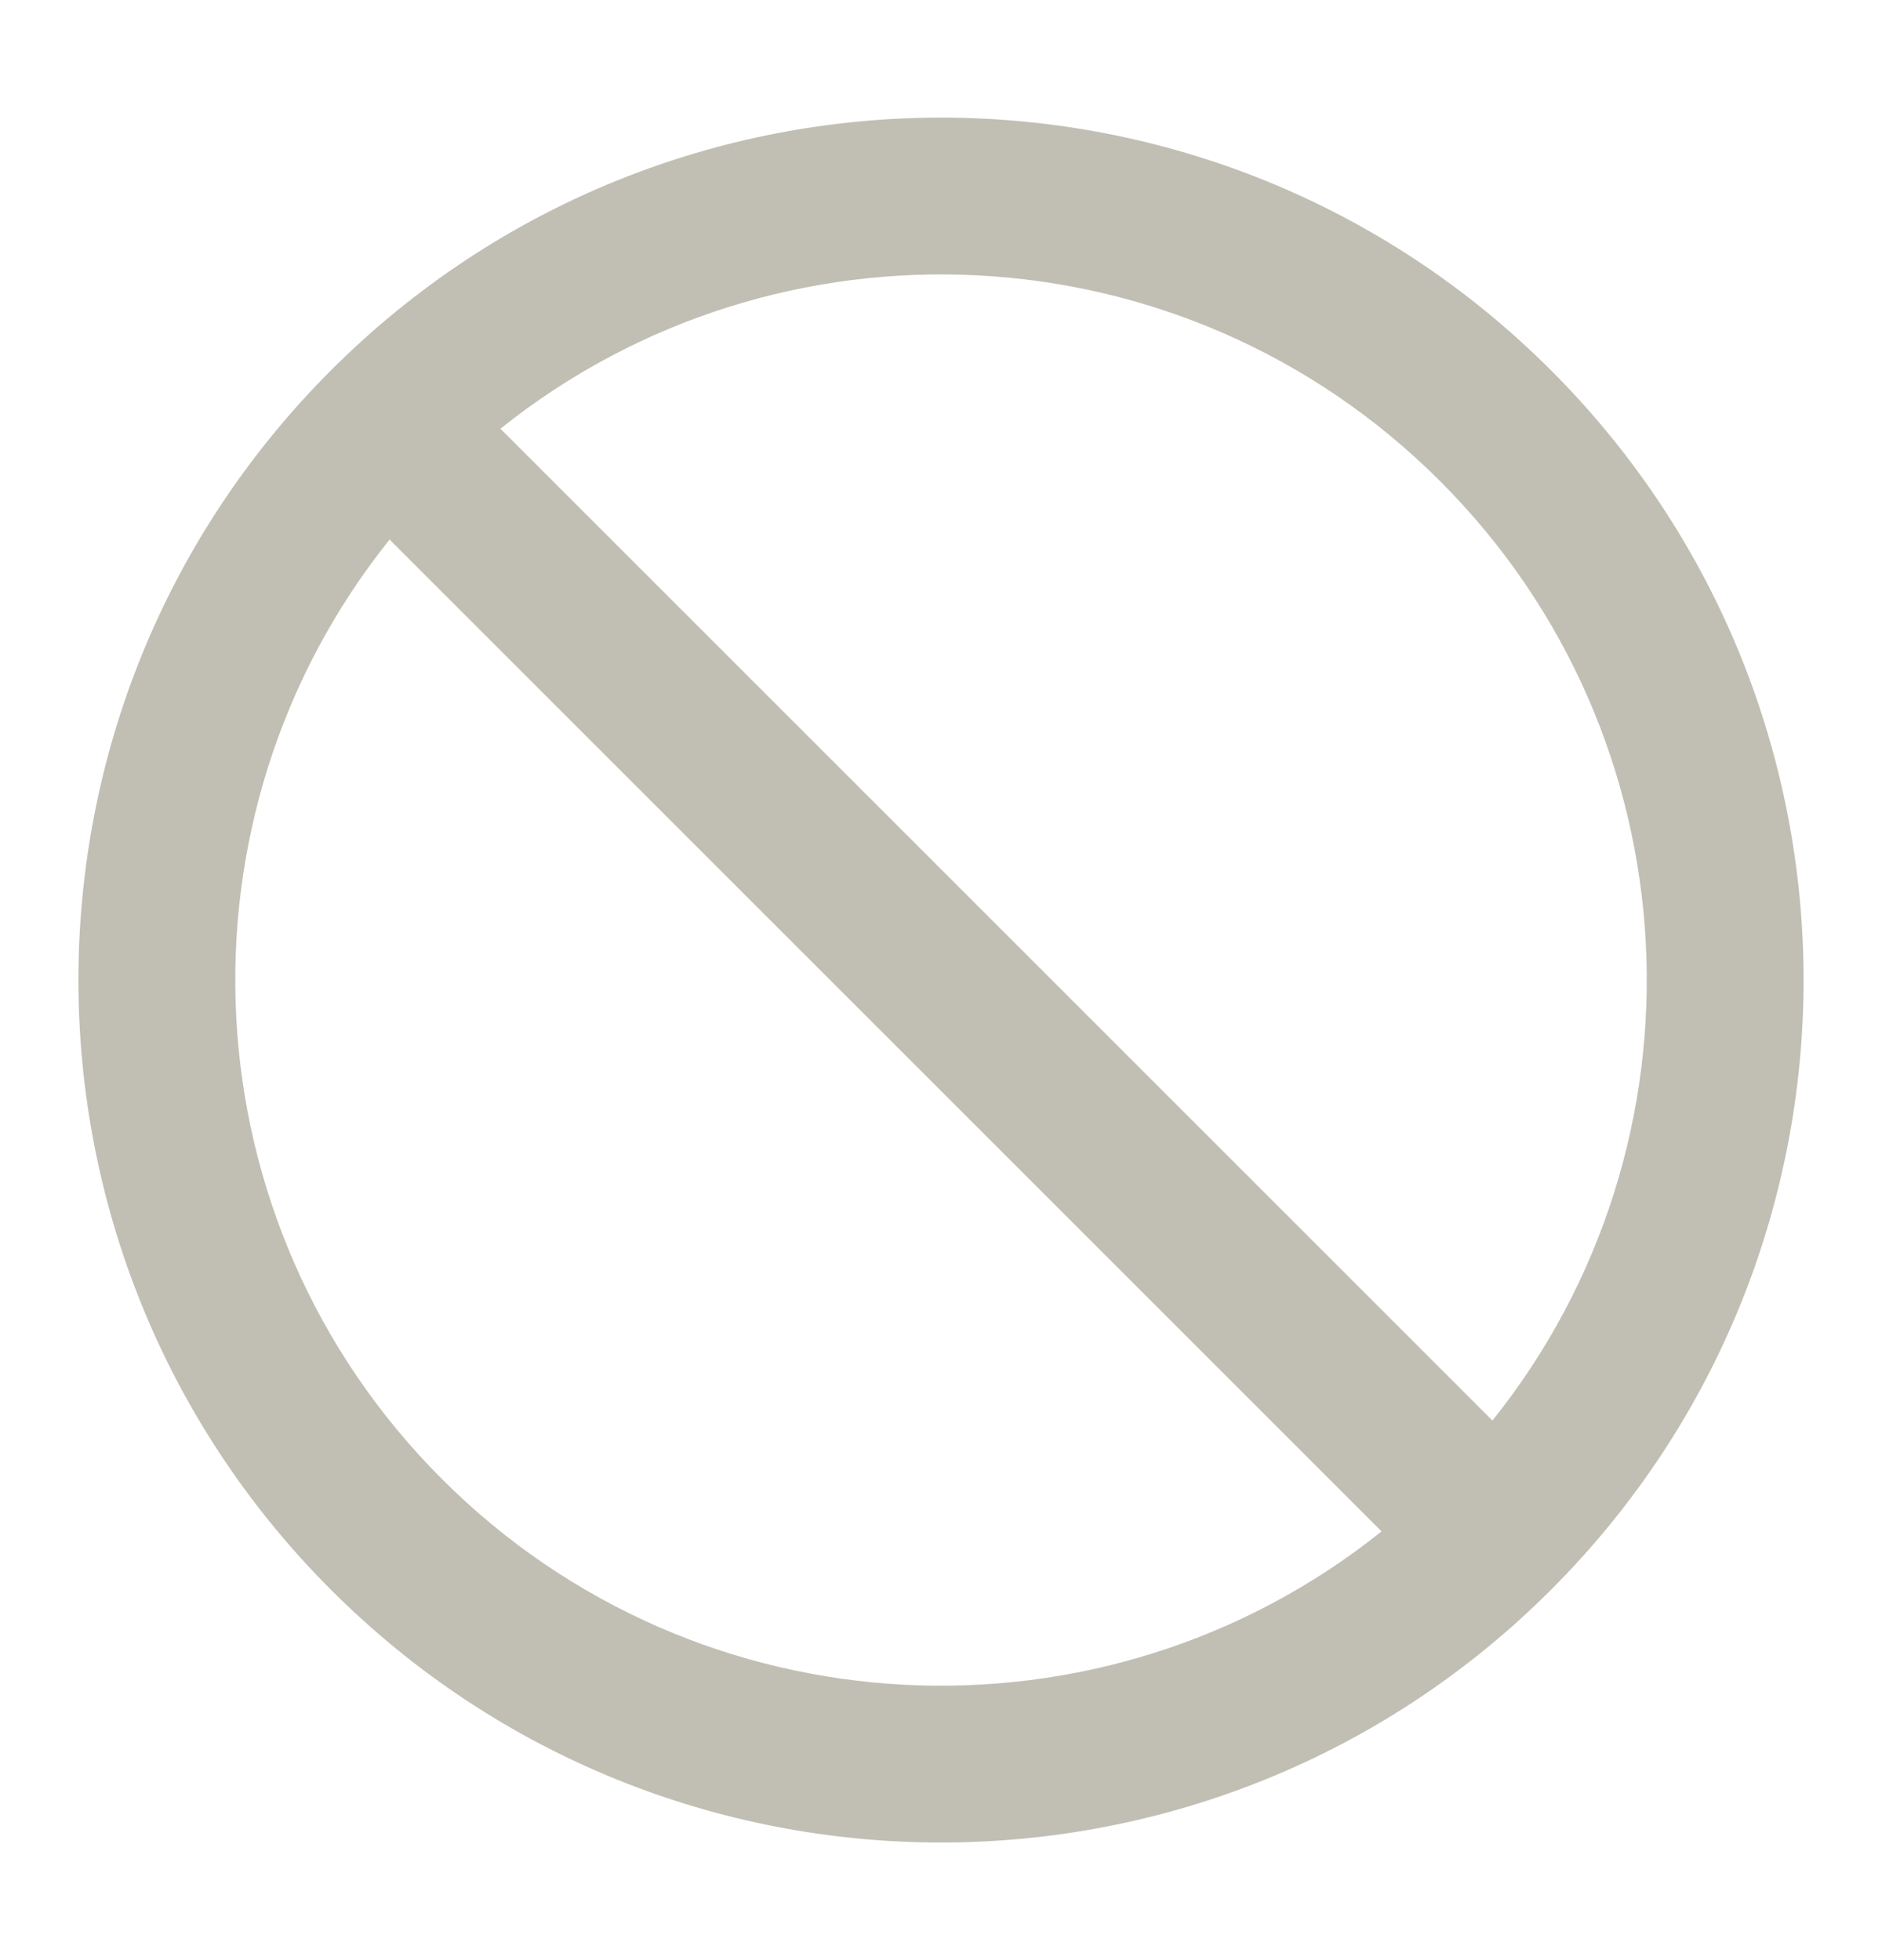 <svg width="24" height="25" viewBox="0 0 24 25" fill="none" xmlns="http://www.w3.org/2000/svg">
<g clip-path="url(#clip0_3940_2502)">
<path fill-rule="evenodd" clip-rule="evenodd" d="M17.618 19.532L4.968 6.882C2.138 10.416 2.361 15.588 5.636 18.864C8.912 22.14 14.085 22.362 17.618 19.532ZM18.364 6.136C21.64 9.412 21.863 14.584 19.032 18.118L6.382 5.468C9.916 2.638 15.088 2.86 18.364 6.136ZM19.778 4.722C24.074 9.018 24.074 15.982 19.778 20.278C15.483 24.574 8.518 24.574 4.222 20.278C-0.074 15.982 -0.074 9.018 4.222 4.722C8.518 0.426 15.483 0.426 19.778 4.722Z" fill="#C1BFB3"/>
</g>
<defs>
<clipPath id="clip0_3940_2502">
<rect width="24" height="24" fill="white" transform="translate(0 0.5)"/>
</clipPath>
</defs>
</svg>

